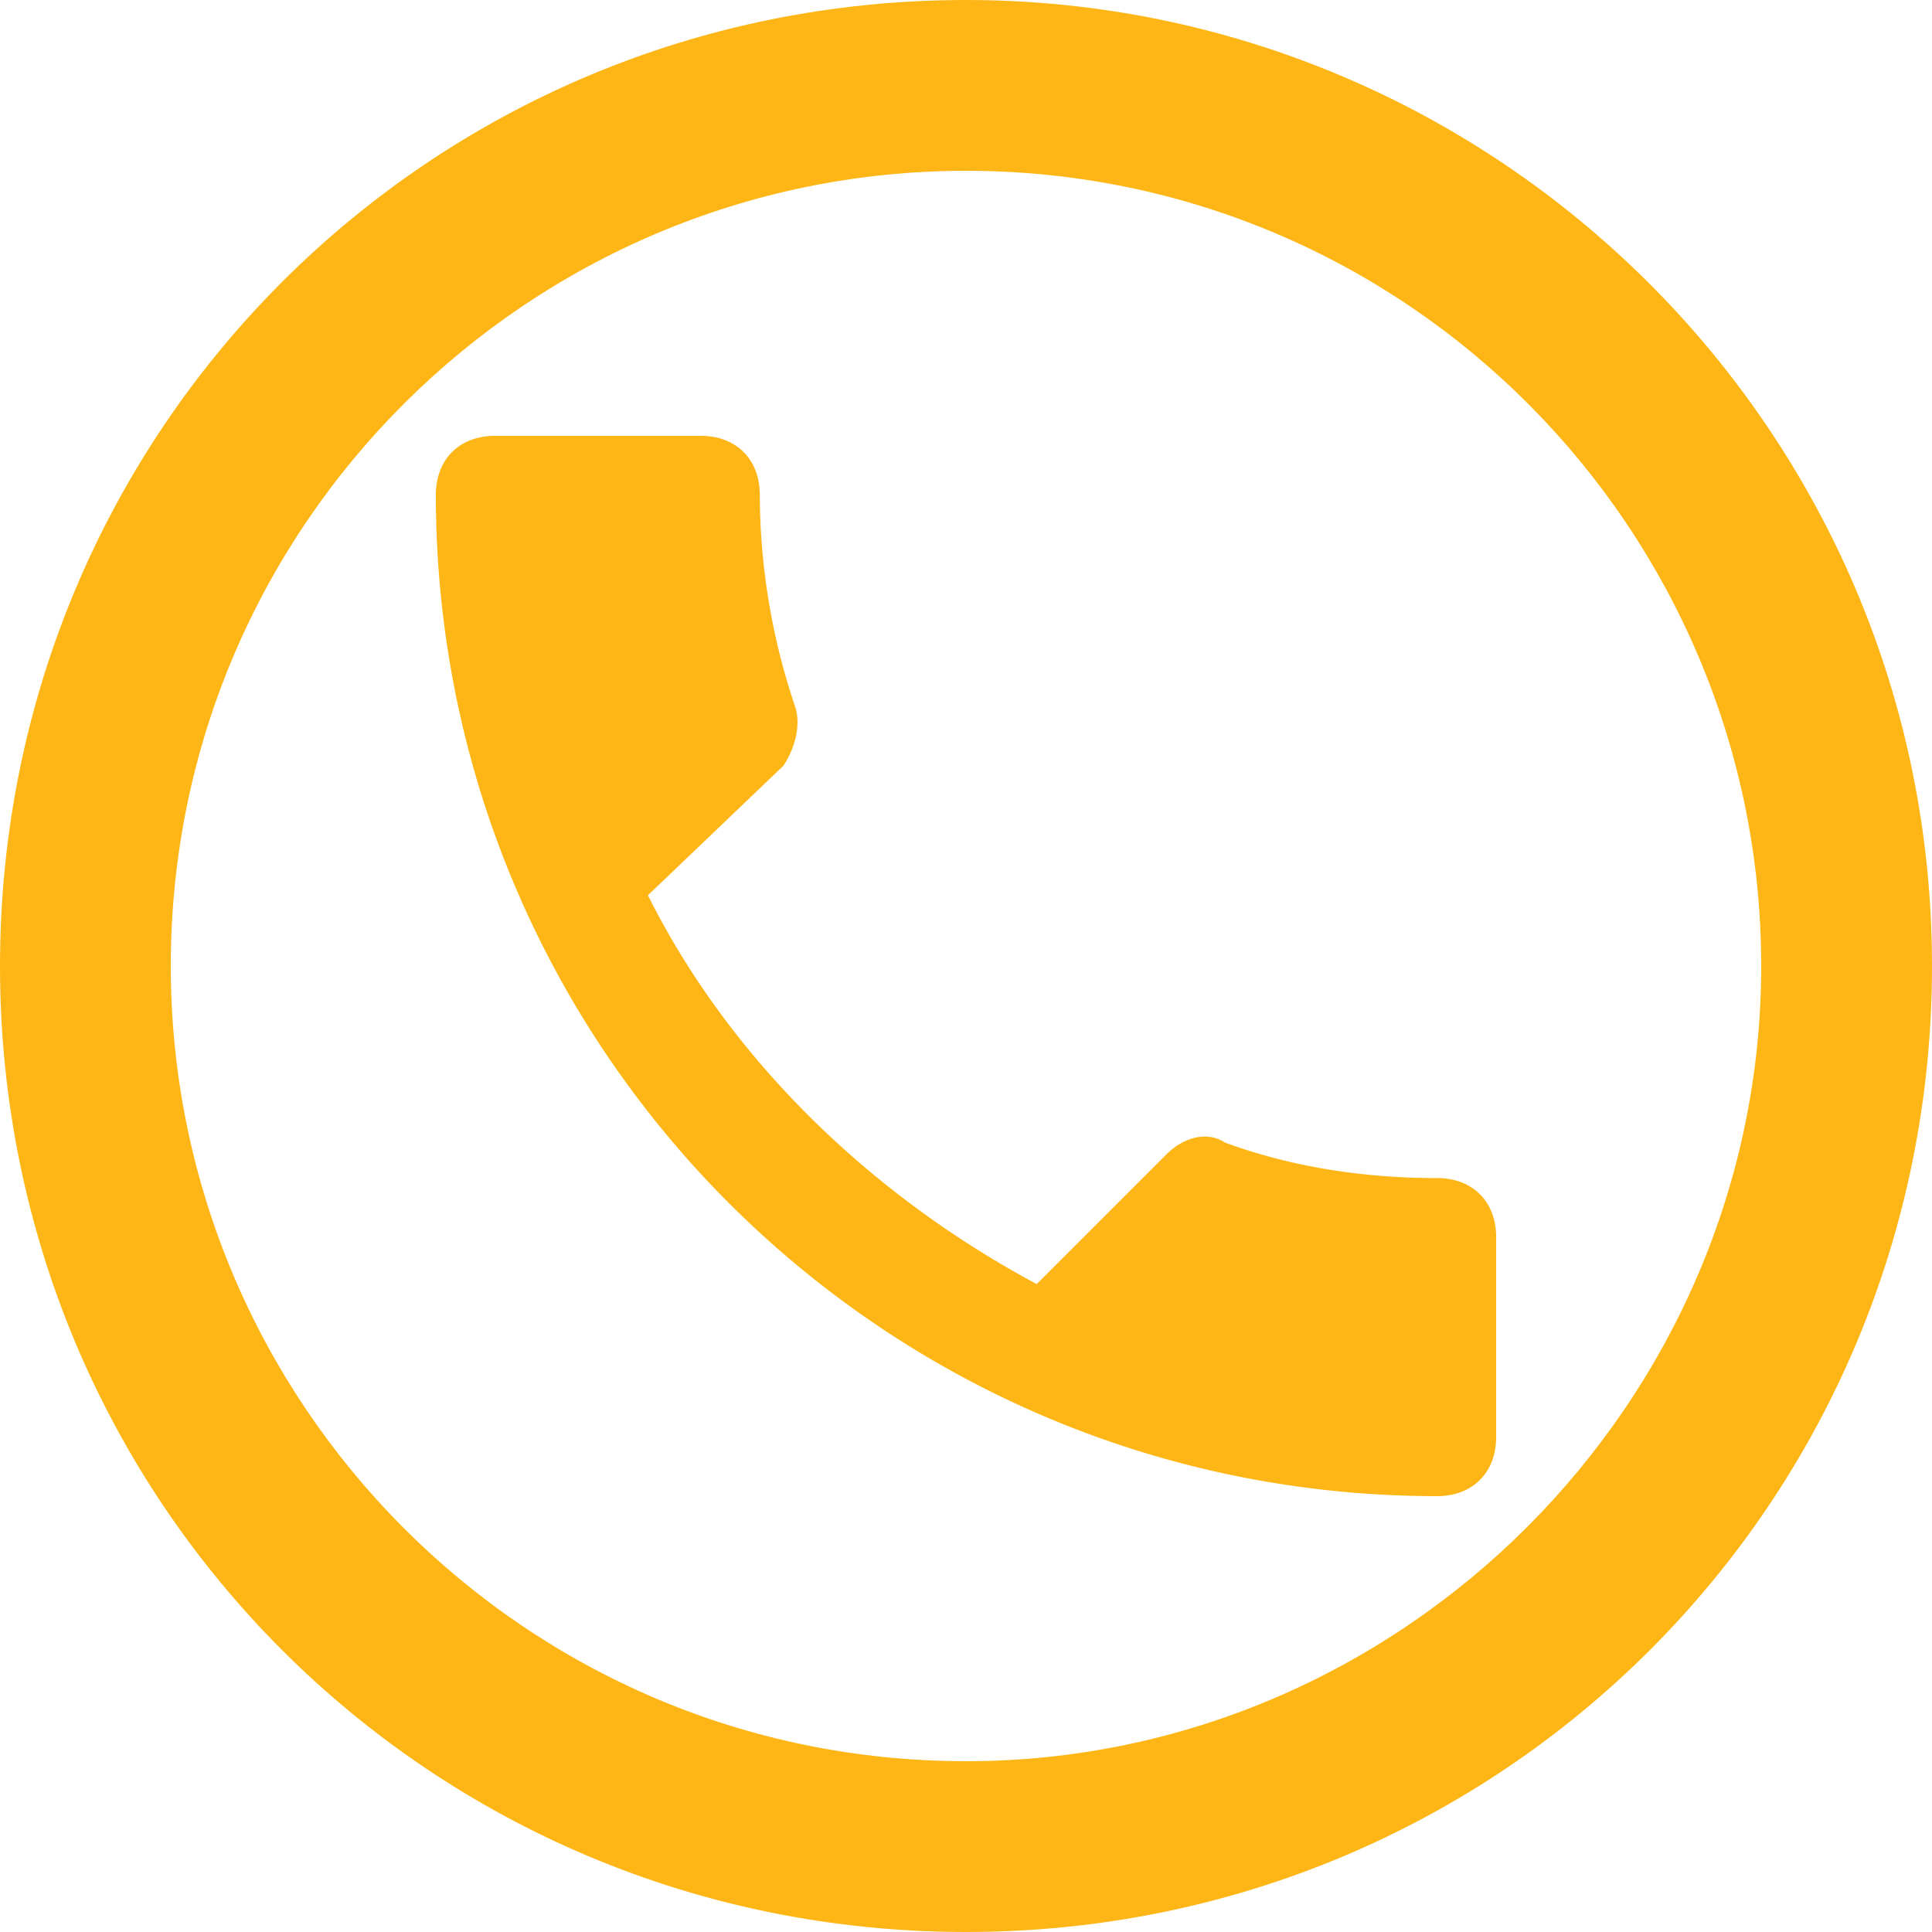 <svg width="30" height="30" fill="none" xmlns="http://www.w3.org/2000/svg"><path d="M22.317 18.293c-1.189 0-2.287-.183-3.293-.55-.274-.182-.64-.09-.914.184l-2.012 2.012c-2.561-1.372-4.757-3.476-6.037-6.037l2.104-2.012c.183-.274.274-.64.183-.914a10.36 10.36 0 01-.55-3.293c0-.549-.365-.915-.914-.915H7.683c-.549 0-.915.366-.915.915 0 8.598 6.952 15.549 15.549 15.549.549 0 .915-.366.915-.915v-3.11c0-.548-.366-.914-.915-.914z" fill="#FDB615"/><path d="M15 0C6.677 0 0 6.677 0 15s6.677 15 15 15 15-6.677 15-15S23.232 0 15 0zm0 27.348c-6.86 0-12.348-5.58-12.348-12.348C2.652 8.14 8.232 2.652 15 2.652c6.86 0 12.348 5.58 12.348 12.348 0 6.768-5.58 12.348-12.348 12.348z" fill="#FDB615"/></svg>